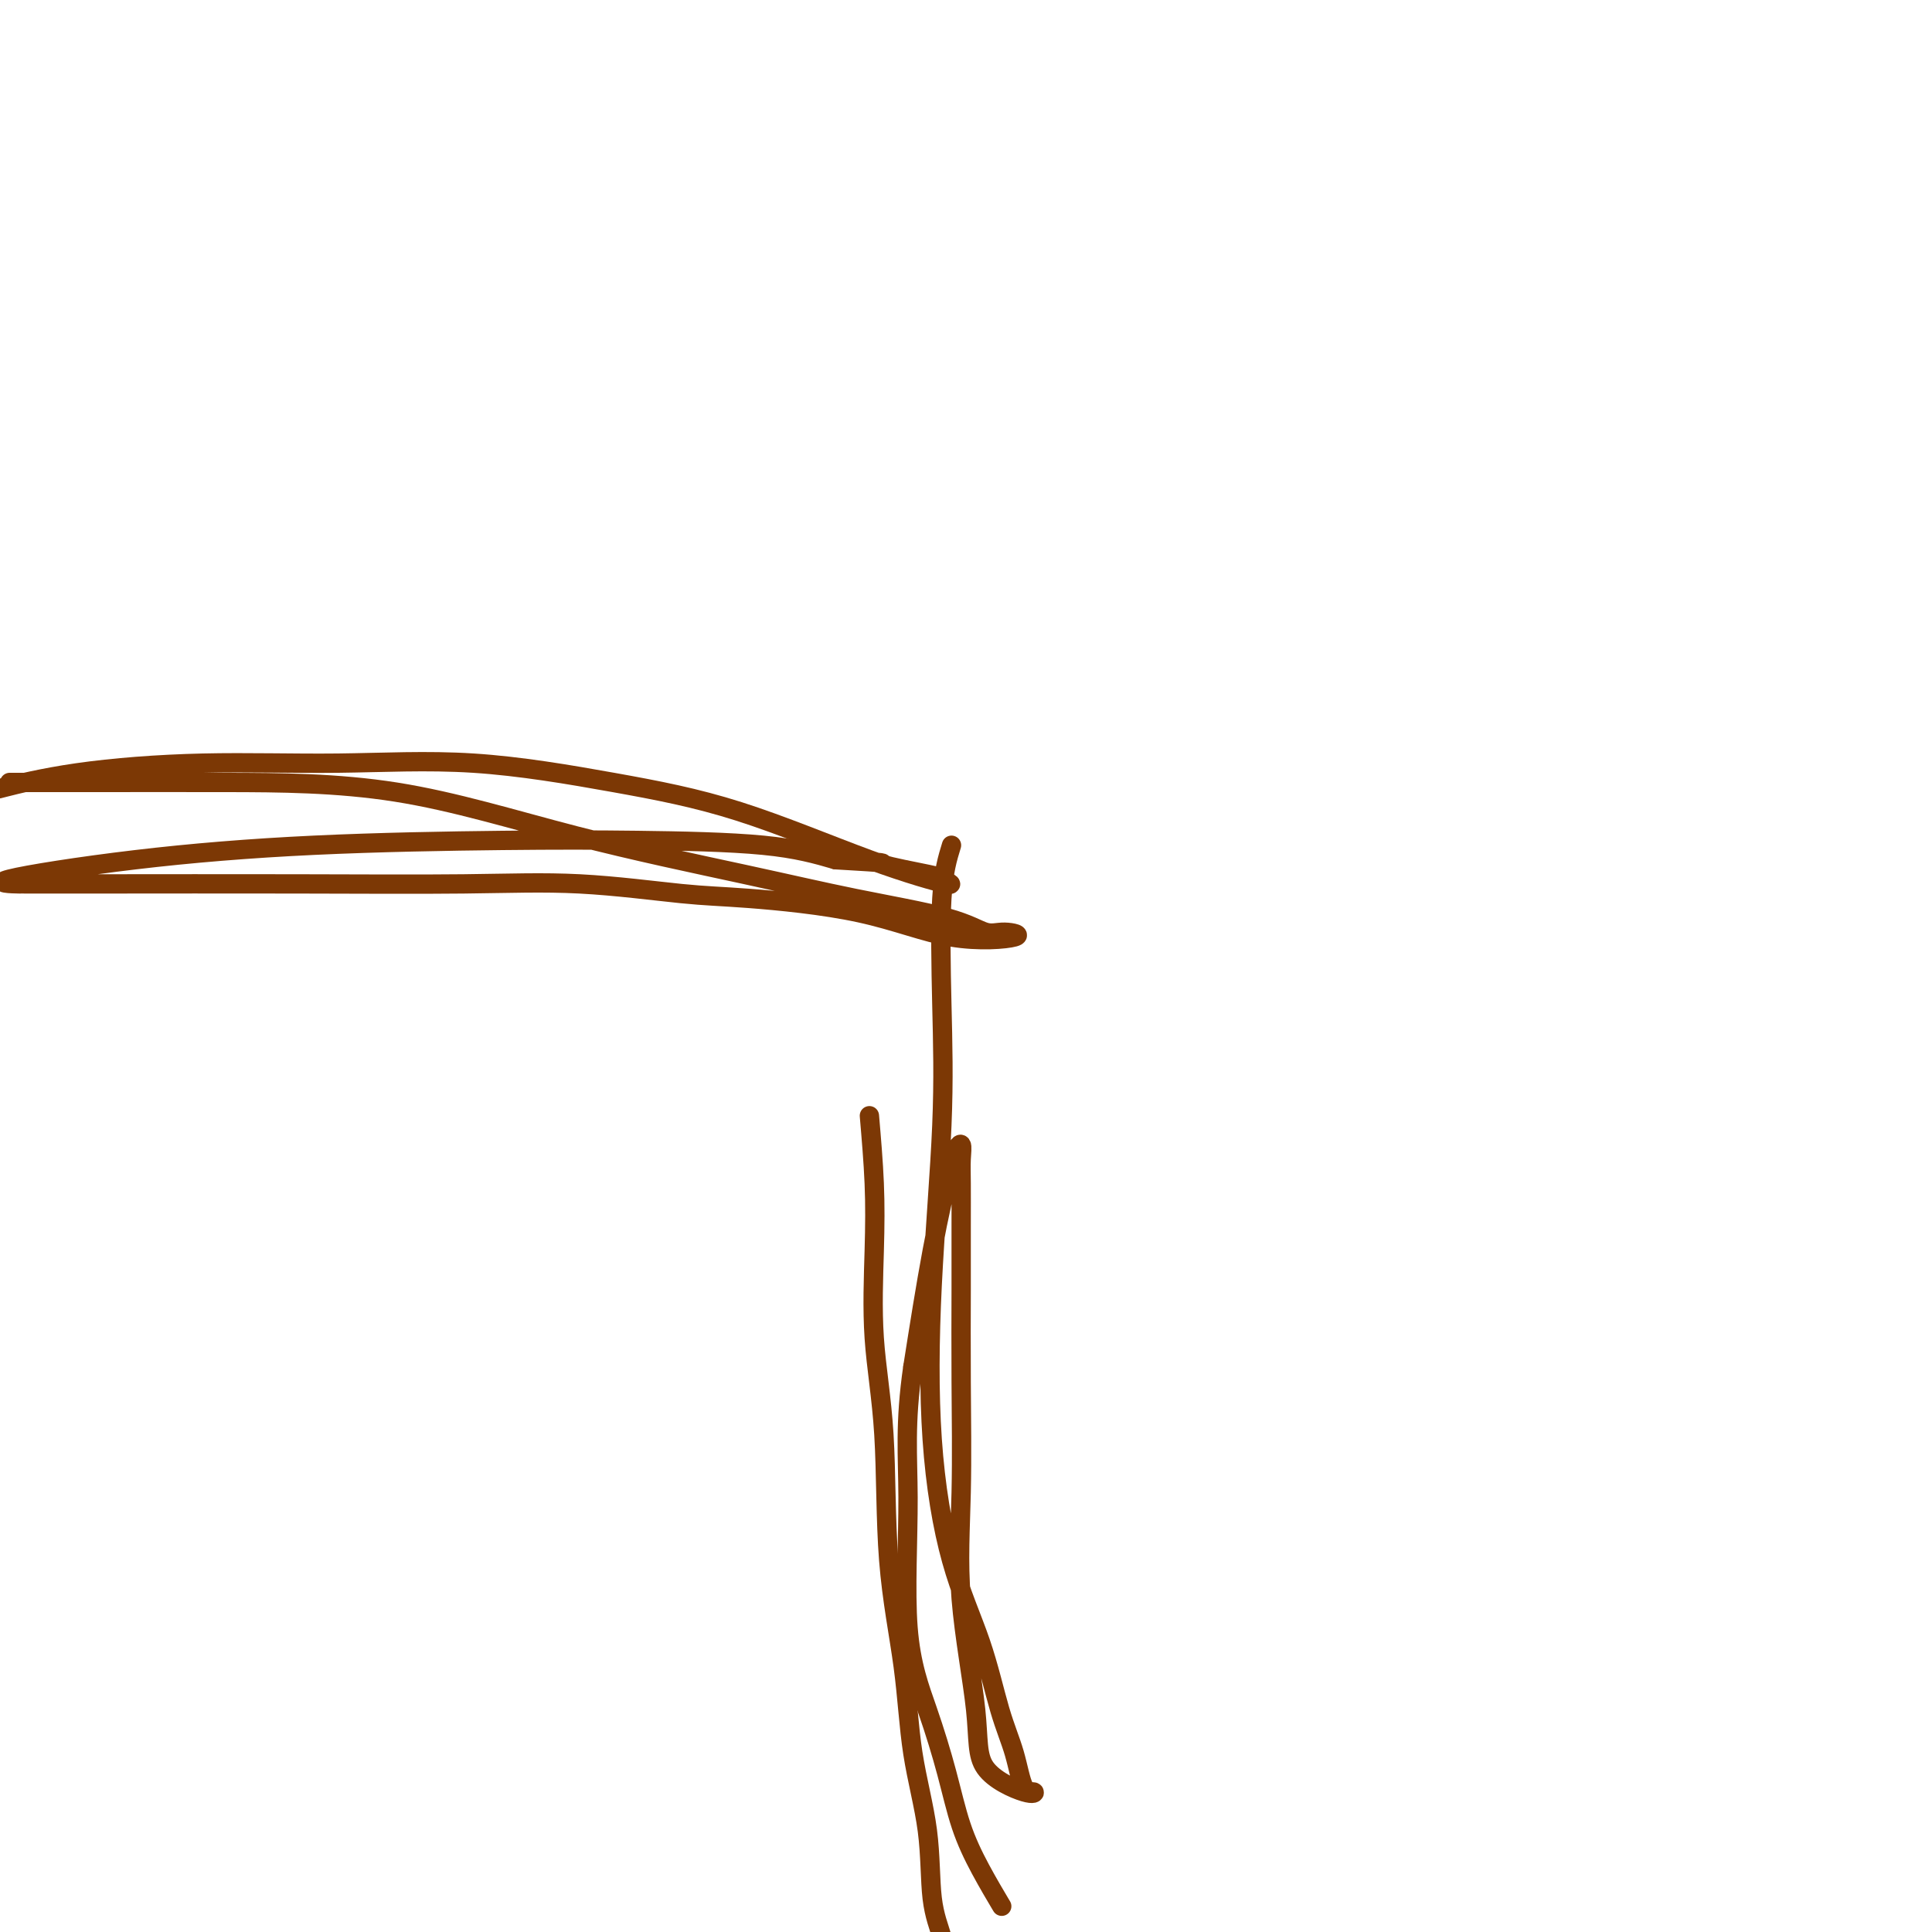 <svg viewBox='0 0 400 400' version='1.1' xmlns='http://www.w3.org/2000/svg' xmlns:xlink='http://www.w3.org/1999/xlink'><g fill='none' stroke='#7C3805' stroke-width='4' stroke-linecap='round' stroke-linejoin='round'><path d='M2,162c5.377,0.003 10.753,0.005 18,0c7.247,-0.005 16.363,-0.018 27,0c10.637,0.018 22.794,0.066 35,2c12.206,1.934 24.460,5.756 37,9c12.540,3.244 25.367,5.912 35,8c9.633,2.088 16.073,3.595 23,5c6.927,1.405 14.343,2.706 19,4c4.657,1.294 6.557,2.579 8,3c1.443,0.421 2.430,-0.024 4,0c1.570,0.024 3.724,0.516 2,1c-1.724,0.484 -7.325,0.959 -13,0c-5.675,-0.959 -11.423,-3.353 -19,-5c-7.577,-1.647 -16.984,-2.546 -23,-3c-6.016,-0.454 -8.640,-0.461 -14,-1c-5.360,-0.539 -13.454,-1.608 -21,-2c-7.546,-0.392 -14.542,-0.105 -24,0c-9.458,0.105 -21.379,0.028 -35,0c-13.621,-0.028 -28.944,-0.008 -38,0c-9.056,0.008 -11.845,0.004 -14,0c-2.155,-0.004 -3.675,-0.008 -4,0c-0.325,0.008 0.543,0.027 -1,0c-1.543,-0.027 -5.499,-0.099 -2,-1c3.499,-0.901 14.454,-2.632 26,-4c11.546,-1.368 23.682,-2.372 37,-3c13.318,-0.628 27.817,-0.880 39,-1c11.183,-0.120 19.049,-0.109 28,0c8.951,0.109 18.986,0.317 26,1c7.014,0.683 11.007,1.842 15,3'/><path d='M173,178c12.426,0.733 8.990,0.564 10,1c1.010,0.436 6.467,1.475 9,2c2.533,0.525 2.143,0.536 3,1c0.857,0.464 2.960,1.381 1,1c-1.960,-0.381 -7.983,-2.059 -16,-5c-8.017,-2.941 -18.027,-7.143 -27,-10c-8.973,-2.857 -16.910,-4.369 -26,-6c-9.090,-1.631 -19.334,-3.382 -29,-4c-9.666,-0.618 -18.753,-0.102 -28,0c-9.247,0.102 -18.654,-0.210 -28,0c-9.346,0.210 -18.632,0.941 -26,2c-7.368,1.059 -12.820,2.445 -15,3c-2.180,0.555 -1.090,0.277 0,0'/><path d='M197,175c-0.831,2.705 -1.661,5.411 -2,11c-0.339,5.589 -0.186,14.063 0,22c0.186,7.937 0.405,15.337 0,25c-0.405,9.663 -1.434,21.590 -2,33c-0.566,11.410 -0.667,22.302 0,32c0.667,9.698 2.104,18.200 4,25c1.896,6.800 4.253,11.898 6,17c1.747,5.102 2.885,10.207 4,14c1.115,3.793 2.207,6.272 3,9c0.793,2.728 1.287,5.703 2,7c0.713,1.297 1.644,0.916 2,1c0.356,0.084 0.138,0.632 -2,0c-2.138,-0.632 -6.195,-2.445 -8,-5c-1.805,-2.555 -1.359,-5.851 -2,-12c-0.641,-6.149 -2.368,-15.152 -3,-23c-0.632,-7.848 -0.169,-14.542 0,-22c0.169,-7.458 0.045,-15.681 0,-23c-0.045,-7.319 -0.011,-13.735 0,-19c0.011,-5.265 -0.001,-9.381 0,-13c0.001,-3.619 0.017,-6.743 0,-9c-0.017,-2.257 -0.065,-3.649 0,-5c0.065,-1.351 0.244,-2.661 0,-3c-0.244,-0.339 -0.912,0.293 -2,4c-1.088,3.707 -2.597,10.488 -4,18c-1.403,7.512 -2.702,15.756 -4,24'/><path d='M189,283c-1.723,11.823 -1.032,18.382 -1,27c0.032,8.618 -0.597,19.295 0,27c0.597,7.705 2.420,12.437 4,17c1.580,4.563 2.918,8.958 4,13c1.082,4.042 1.909,7.733 3,11c1.091,3.267 2.448,6.110 4,9c1.552,2.890 3.301,5.826 4,7c0.699,1.174 0.350,0.587 0,0'/><path d='M180,231c0.407,4.761 0.814,9.523 1,14c0.186,4.477 0.151,8.671 0,14c-0.151,5.329 -0.418,11.794 0,18c0.418,6.206 1.520,12.155 2,20c0.480,7.845 0.337,17.587 1,26c0.663,8.413 2.132,15.498 3,22c0.868,6.502 1.135,12.420 2,18c0.865,5.580 2.326,10.823 3,16c0.674,5.177 0.559,10.288 1,14c0.441,3.712 1.438,6.026 2,8c0.562,1.974 0.690,3.608 1,5c0.310,1.392 0.803,2.540 1,3c0.197,0.460 0.099,0.230 0,0'/></g>
</svg>